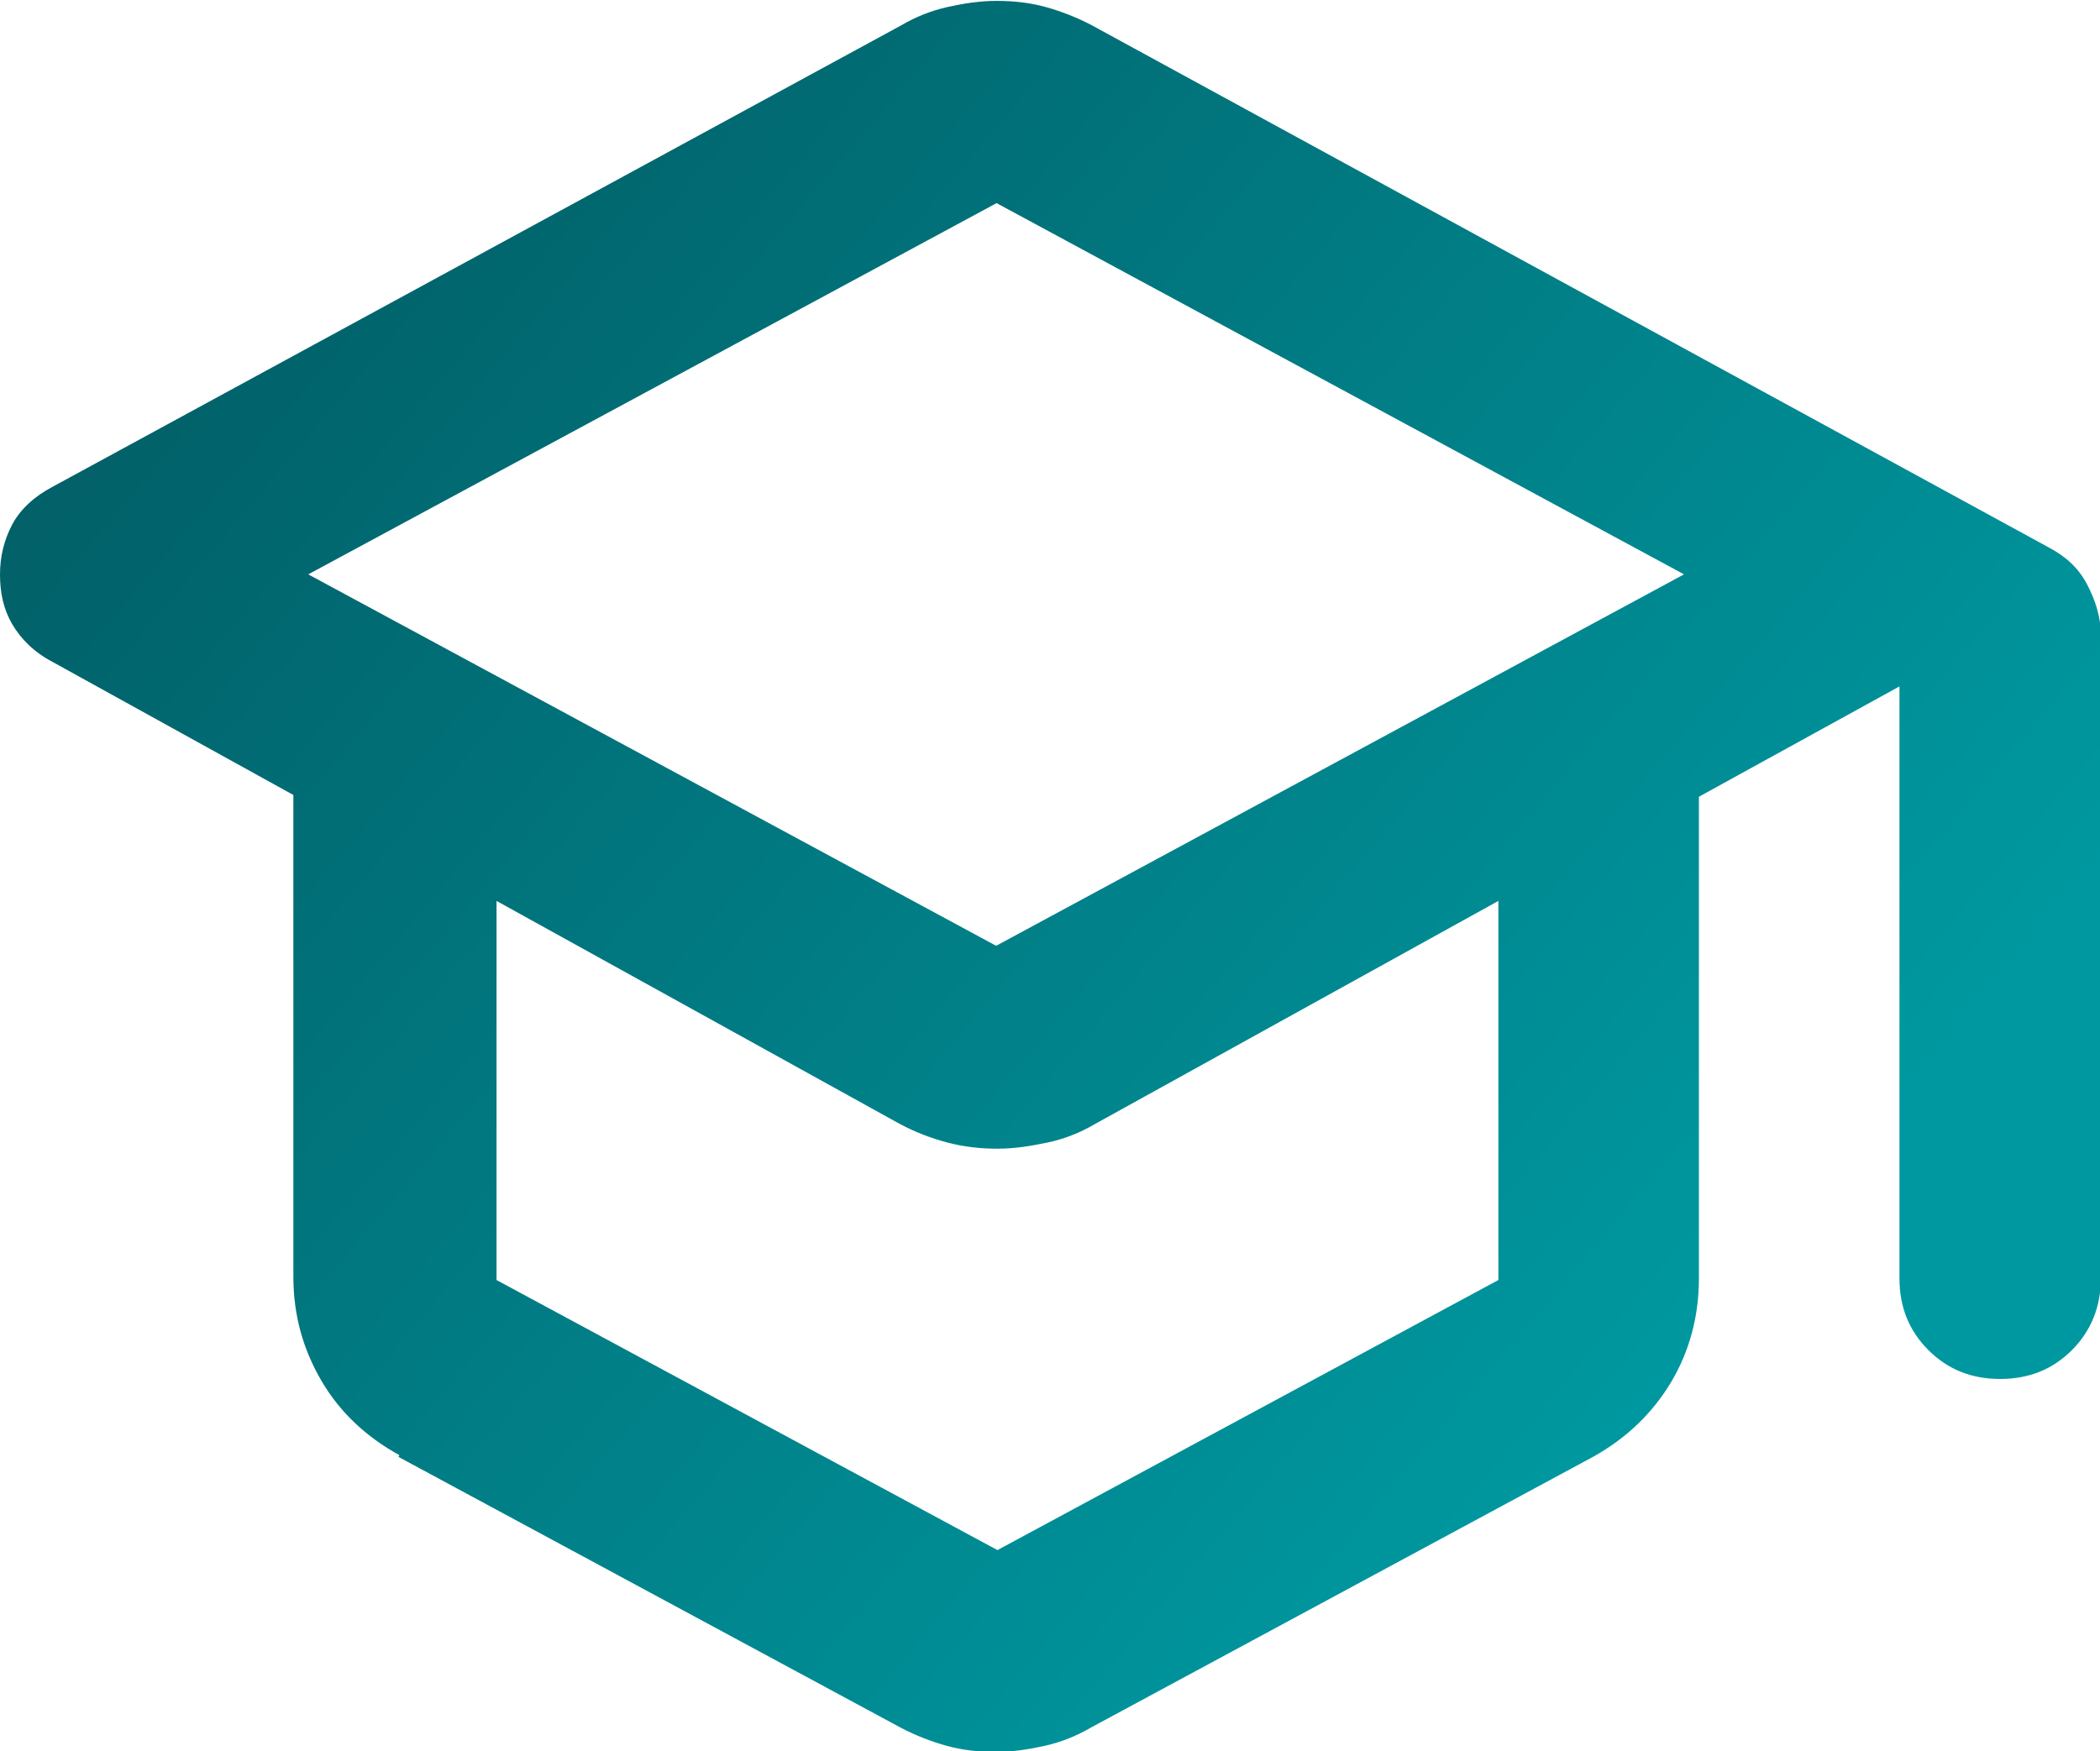 <?xml version="1.0" encoding="UTF-8"?>
<svg id="Livello_2" data-name="Livello 2" xmlns="http://www.w3.org/2000/svg" xmlns:xlink="http://www.w3.org/1999/xlink" viewBox="0 0 23.98 20">
  <defs>
    <style>
      .cls-1 {
        fill: url(#Sfumatura_senza_nome_101);
      }
    </style>
    <linearGradient id="Sfumatura_senza_nome_101" data-name="Sfumatura senza nome 101" x1="-1.19" y1="-1.32" x2="19.31" y2="15.94" gradientUnits="userSpaceOnUse">
      <stop offset="0" stop-color="#025159"/>
      <stop offset=".99" stop-color="#0098a0"/>
    </linearGradient>
  </defs>
  <g id="Illo">
    <path class="cls-1" d="M4.56,16.62c-.38-.21-.68-.49-.89-.85s-.32-.75-.32-1.19v-5.5l-2.75-1.52c-.21-.11-.36-.26-.46-.43s-.14-.36-.14-.57.05-.4.14-.57.25-.32.46-.43L10.29.29c.17-.1.35-.17.53-.21s.37-.07.56-.07.38.02.56.07.36.12.53.21l10.92,5.96c.19.1.34.23.44.42s.16.38.16.59v7.34c0,.32-.11.6-.33.82s-.49.33-.82.33-.6-.11-.82-.33-.33-.49-.33-.82v-6.76l-2.29,1.26v5.5c0,.44-.11.84-.32,1.19s-.51.64-.89.85l-5.73,3.09c-.17.1-.35.17-.53.21s-.37.07-.56.07-.38-.02-.56-.07-.36-.12-.53-.21l-5.73-3.09ZM11.38,10.8l7.85-4.24-7.85-4.24L3.52,6.56l7.85,4.24ZM11.38,17.71l5.73-3.09v-4.33l-4.61,2.55c-.17.1-.35.17-.54.21s-.38.07-.57.07-.38-.02-.57-.07-.37-.12-.54-.21l-4.61-2.55v4.33l5.73,3.09Z"/>
  </g>
</svg>
